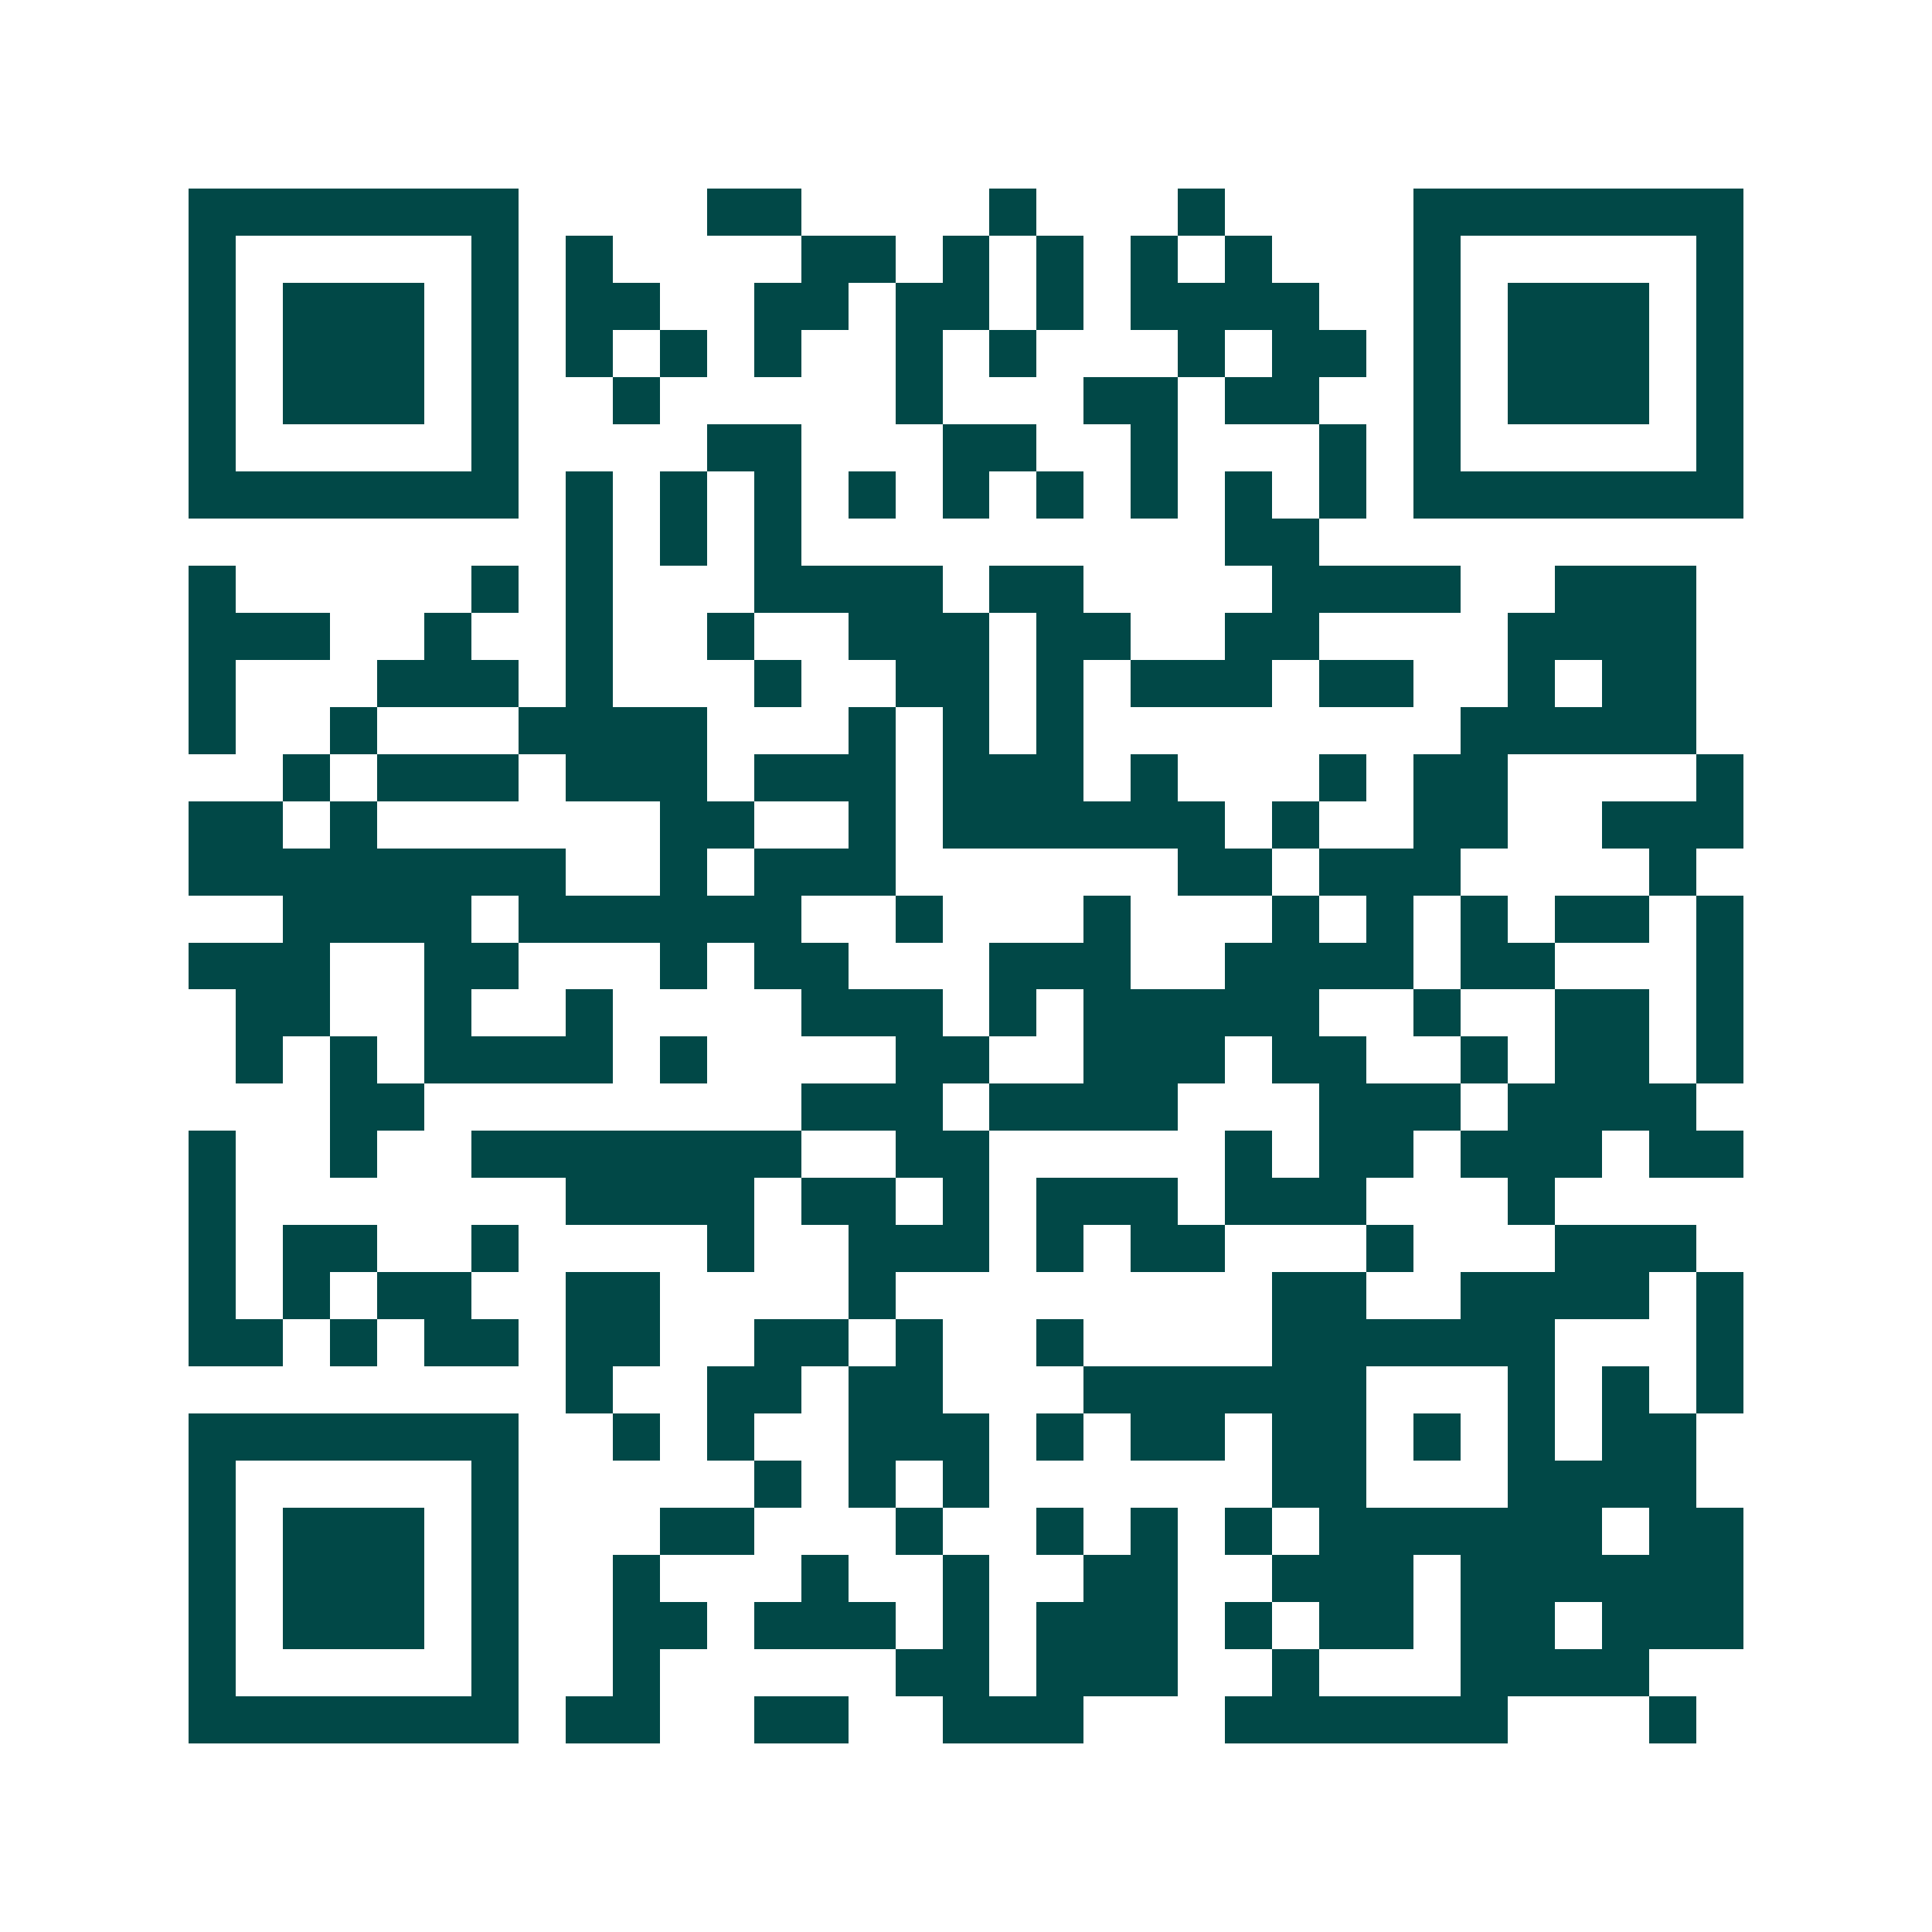 <svg xmlns="http://www.w3.org/2000/svg" width="200" height="200" viewBox="0 0 41 41" shape-rendering="crispEdges"><path fill="#ffffff" d="M0 0h41v41H0z"/><path stroke="#014847" d="M4 4.5h7m4 0h2m4 0h1m3 0h1m4 0h7M4 5.5h1m5 0h1m1 0h1m4 0h2m1 0h1m1 0h1m1 0h1m1 0h1m3 0h1m5 0h1M4 6.5h1m1 0h3m1 0h1m1 0h2m2 0h2m1 0h2m1 0h1m1 0h4m2 0h1m1 0h3m1 0h1M4 7.5h1m1 0h3m1 0h1m1 0h1m1 0h1m1 0h1m2 0h1m1 0h1m3 0h1m1 0h2m1 0h1m1 0h3m1 0h1M4 8.5h1m1 0h3m1 0h1m2 0h1m5 0h1m3 0h2m1 0h2m2 0h1m1 0h3m1 0h1M4 9.5h1m5 0h1m4 0h2m3 0h2m2 0h1m3 0h1m1 0h1m5 0h1M4 10.5h7m1 0h1m1 0h1m1 0h1m1 0h1m1 0h1m1 0h1m1 0h1m1 0h1m1 0h1m1 0h7M12 11.5h1m1 0h1m1 0h1m9 0h2M4 12.5h1m5 0h1m1 0h1m3 0h4m1 0h2m4 0h4m2 0h3M4 13.5h3m2 0h1m2 0h1m2 0h1m2 0h3m1 0h2m2 0h2m4 0h4M4 14.5h1m3 0h3m1 0h1m3 0h1m2 0h2m1 0h1m1 0h3m1 0h2m2 0h1m1 0h2M4 15.5h1m2 0h1m3 0h4m3 0h1m1 0h1m1 0h1m8 0h5M6 16.5h1m1 0h3m1 0h3m1 0h3m1 0h3m1 0h1m3 0h1m1 0h2m4 0h1M4 17.5h2m1 0h1m6 0h2m2 0h1m1 0h6m1 0h1m2 0h2m2 0h3M4 18.5h8m2 0h1m1 0h3m6 0h2m1 0h3m4 0h1M6 19.5h4m1 0h6m2 0h1m3 0h1m3 0h1m1 0h1m1 0h1m1 0h2m1 0h1M4 20.5h3m2 0h2m3 0h1m1 0h2m3 0h3m2 0h4m1 0h2m3 0h1M5 21.5h2m2 0h1m2 0h1m4 0h3m1 0h1m1 0h5m2 0h1m2 0h2m1 0h1M5 22.5h1m1 0h1m1 0h4m1 0h1m4 0h2m2 0h3m1 0h2m2 0h1m1 0h2m1 0h1M7 23.5h2m8 0h3m1 0h4m3 0h3m1 0h4M4 24.5h1m2 0h1m2 0h7m2 0h2m5 0h1m1 0h2m1 0h3m1 0h2M4 25.5h1m7 0h4m1 0h2m1 0h1m1 0h3m1 0h3m3 0h1M4 26.5h1m1 0h2m2 0h1m4 0h1m2 0h3m1 0h1m1 0h2m3 0h1m3 0h3M4 27.5h1m1 0h1m1 0h2m2 0h2m4 0h1m8 0h2m2 0h4m1 0h1M4 28.5h2m1 0h1m1 0h2m1 0h2m2 0h2m1 0h1m2 0h1m4 0h6m3 0h1M12 29.5h1m2 0h2m1 0h2m3 0h6m3 0h1m1 0h1m1 0h1M4 30.5h7m2 0h1m1 0h1m2 0h3m1 0h1m1 0h2m1 0h2m1 0h1m1 0h1m1 0h2M4 31.5h1m5 0h1m5 0h1m1 0h1m1 0h1m6 0h2m3 0h4M4 32.5h1m1 0h3m1 0h1m3 0h2m3 0h1m2 0h1m1 0h1m1 0h1m1 0h6m1 0h2M4 33.5h1m1 0h3m1 0h1m2 0h1m3 0h1m2 0h1m2 0h2m2 0h3m1 0h6M4 34.5h1m1 0h3m1 0h1m2 0h2m1 0h3m1 0h1m1 0h3m1 0h1m1 0h2m1 0h2m1 0h3M4 35.5h1m5 0h1m2 0h1m5 0h2m1 0h3m2 0h1m3 0h4M4 36.5h7m1 0h2m2 0h2m2 0h3m3 0h6m3 0h1"/></svg>
